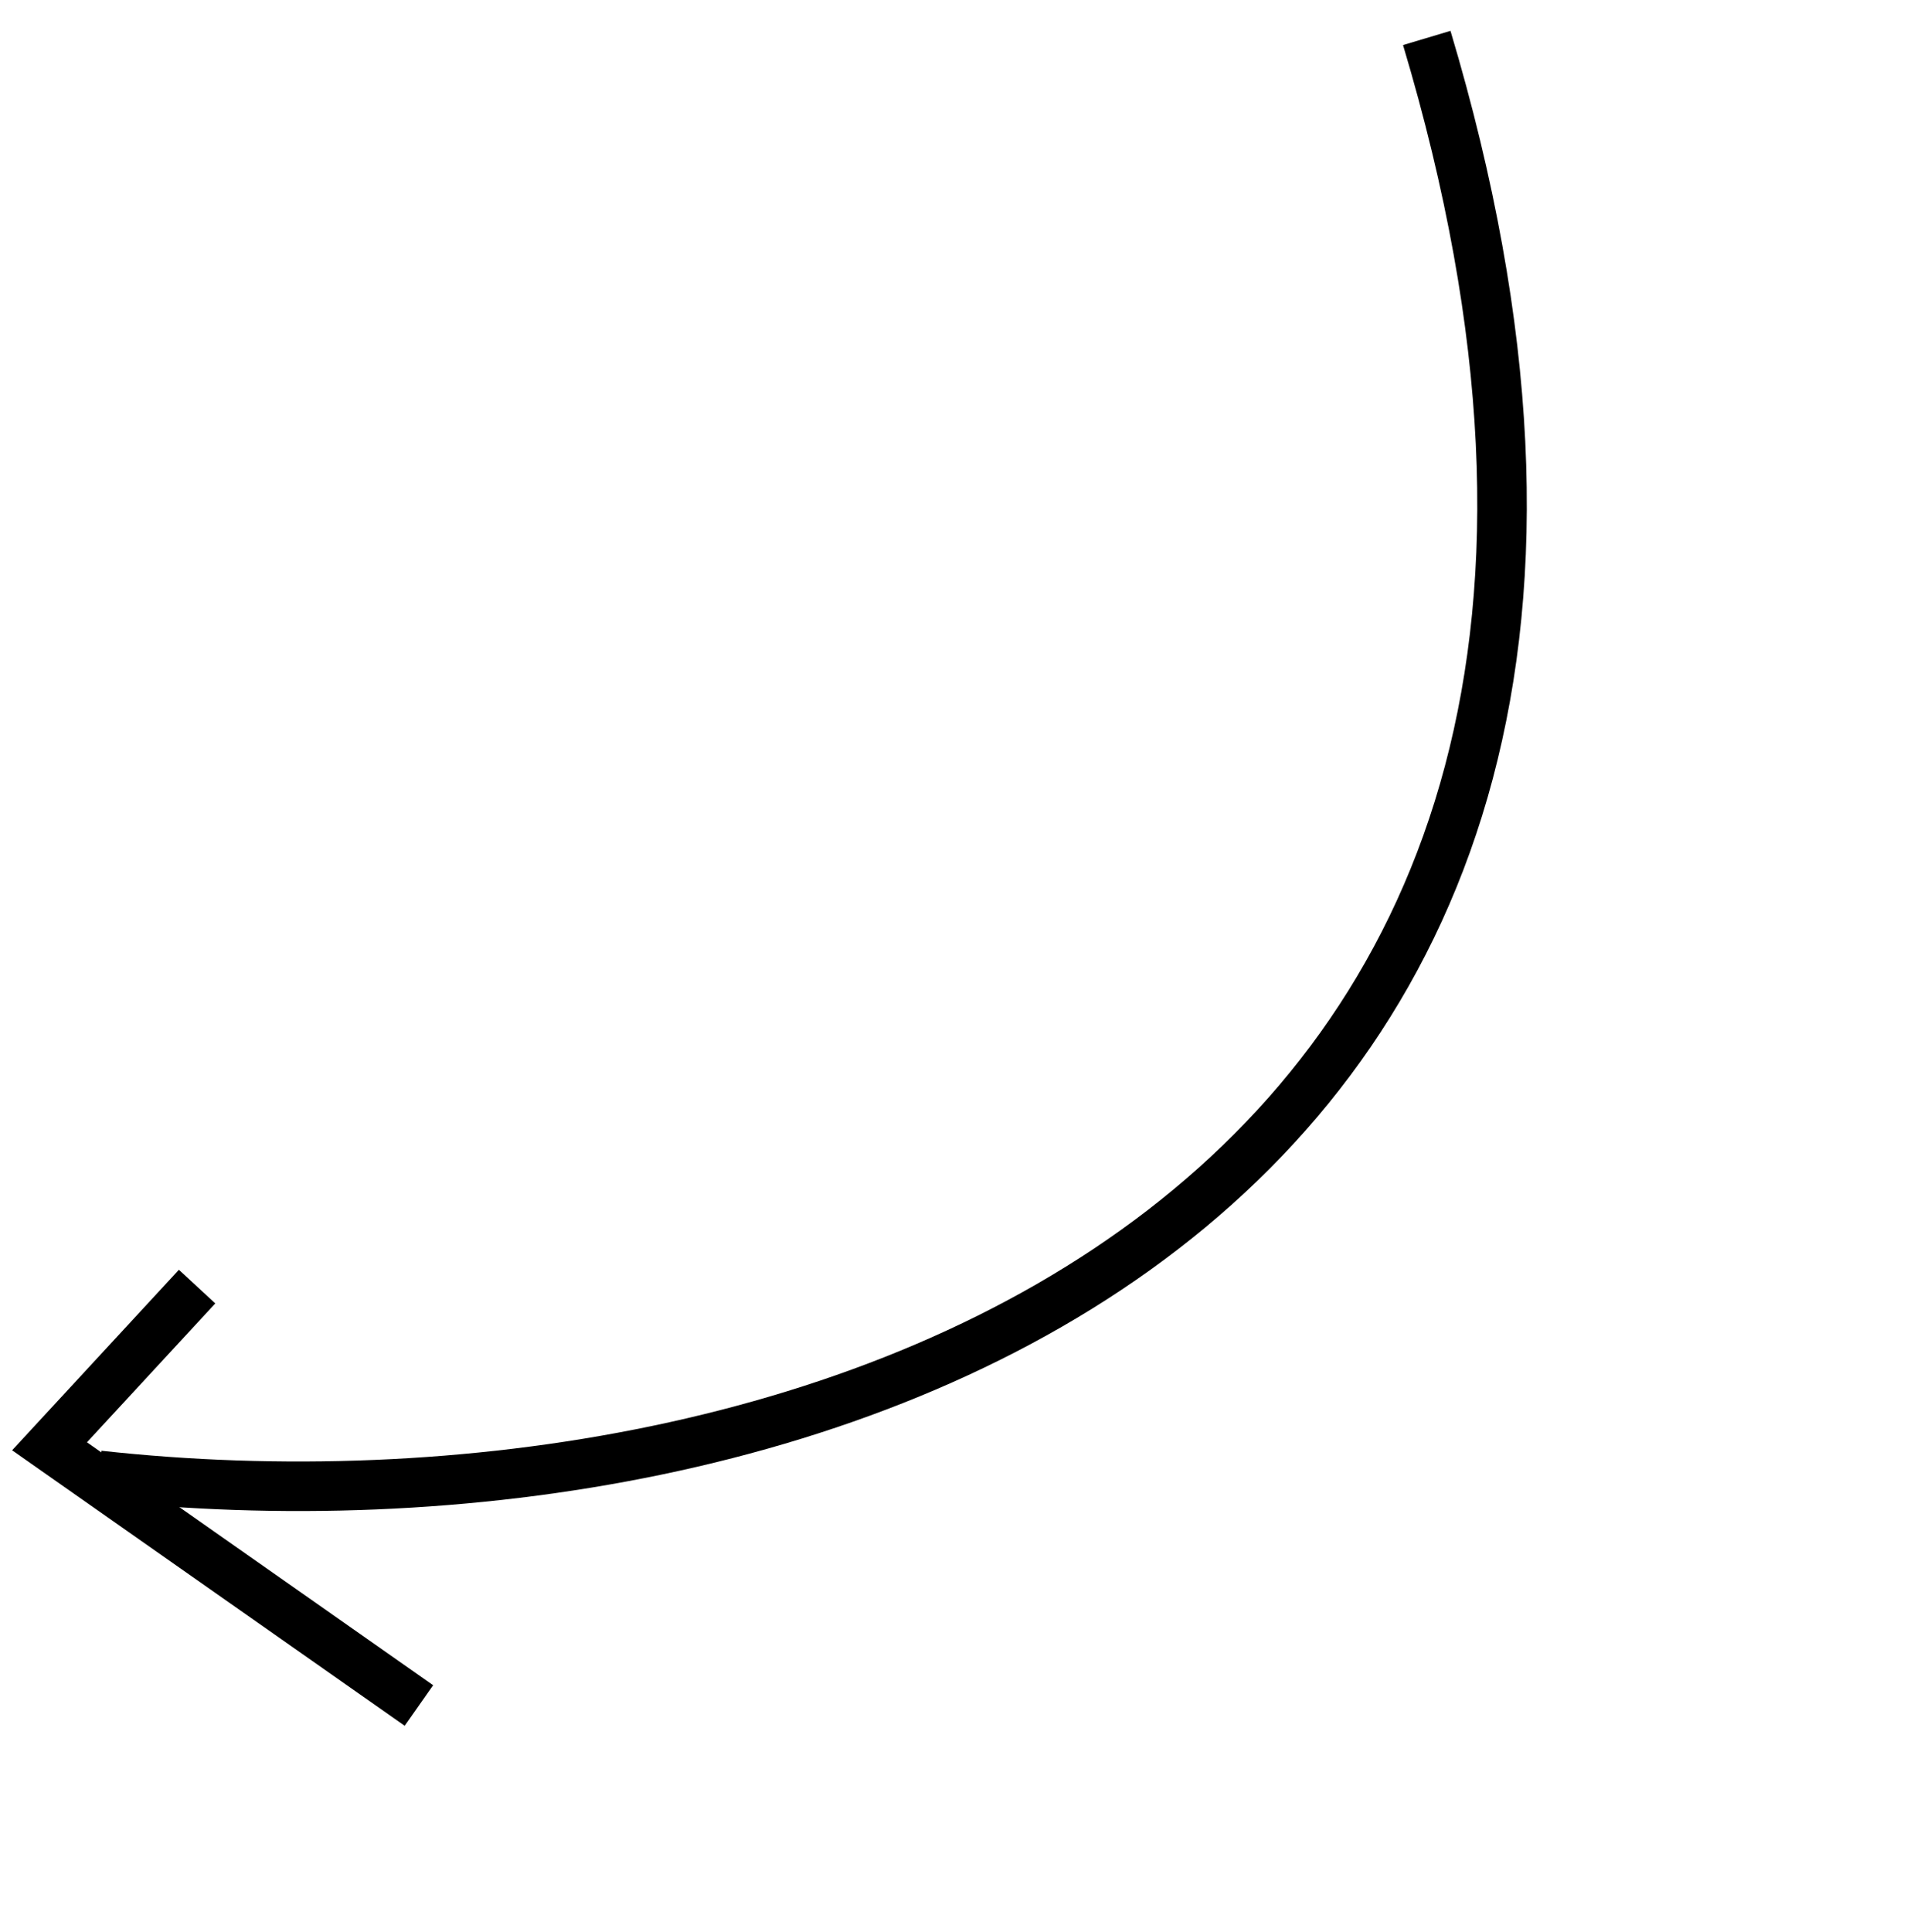 <svg width="77" height="78" viewBox="0 0 77 78" fill="none" xmlns="http://www.w3.org/2000/svg">
<path d="M16.915 68.843L2 58.38L7.958 51.934" stroke="black" stroke-width="2"/>
<path d="M3.988 59.554C32.81 62.727 71.889 49.259 57.609 1.532" stroke="black" stroke-width="2"/>
</svg>
